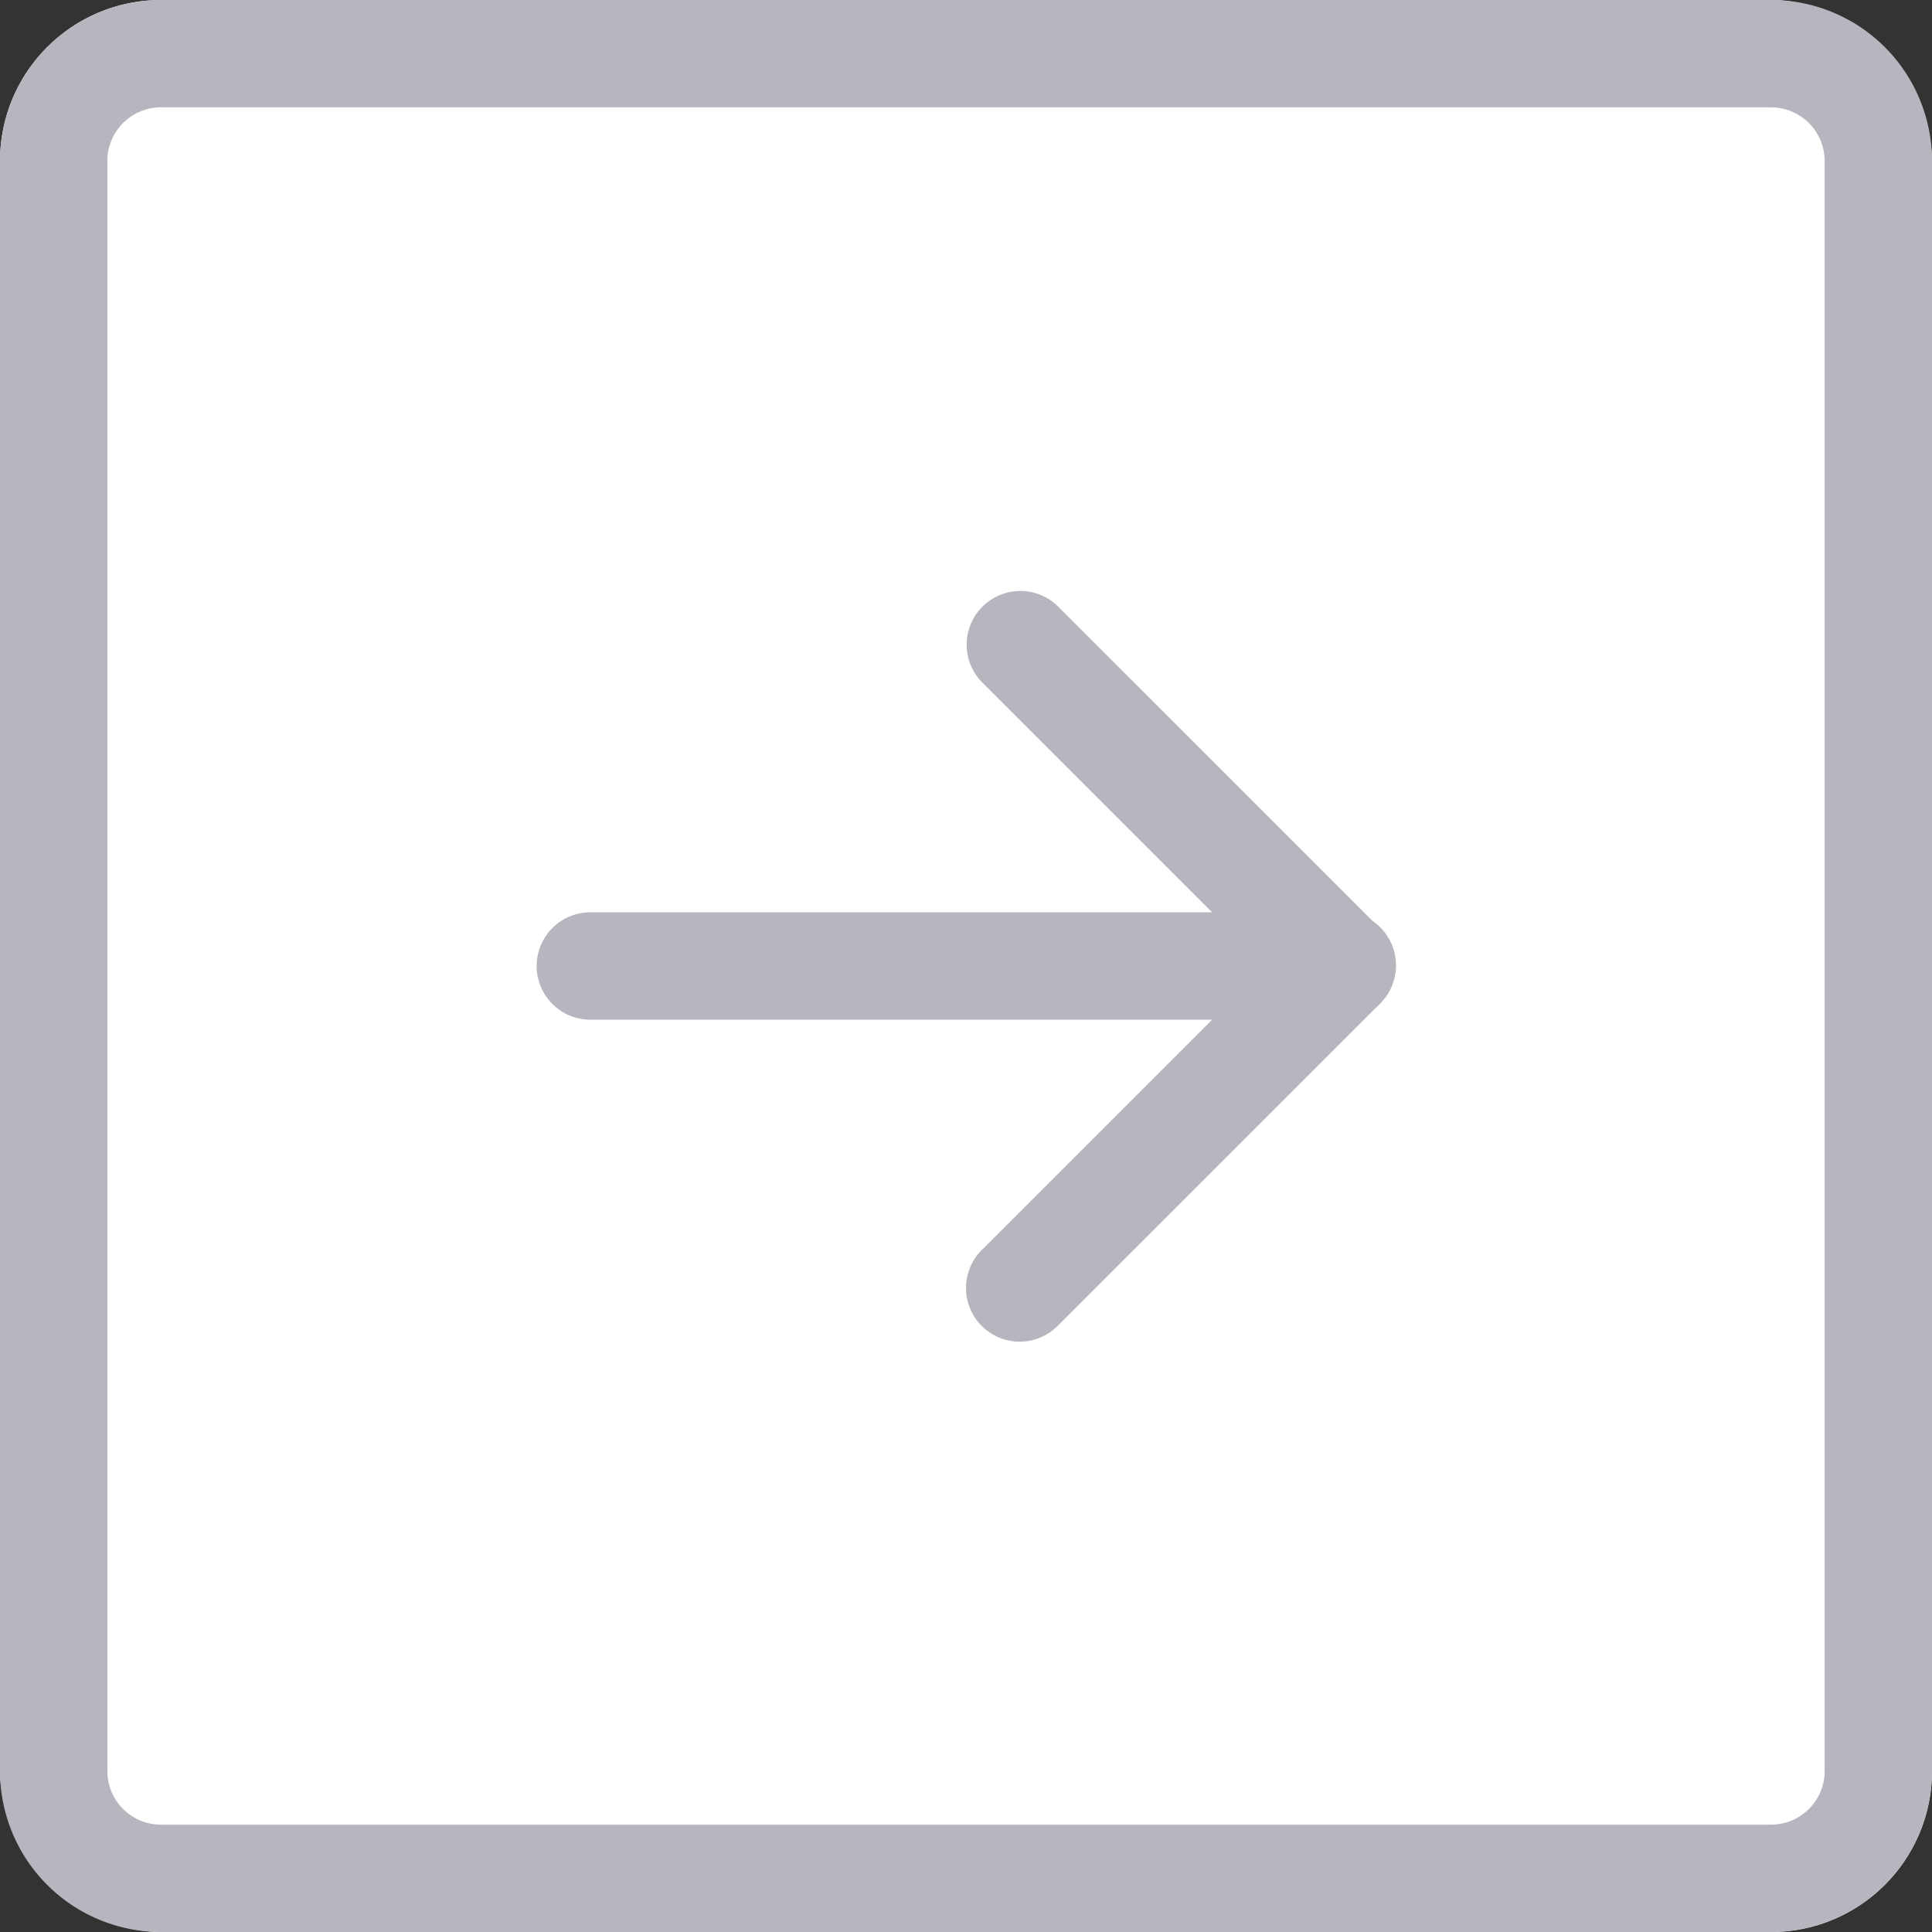 <svg xmlns="http://www.w3.org/2000/svg" width="36" height="36" viewBox="0 0 36 36"><rect x="0" y="0" width="36" height="36" fill="#333333" stroke="none"/><defs><style>.a{fill:#fff;}.b{fill:#b5b6be;}.c{fill:none;}</style></defs><g transform="translate(-323 -1511)"><rect class="a" width="36" height="36" rx="3" transform="translate(323 1511)"/><path class="b" d="M3,2A1,1,0,0,0,2,3V33a1,1,0,0,0,1,1H33a1,1,0,0,0,1-1V3a1,1,0,0,0-1-1H3M3,0H33a3,3,0,0,1,3,3V33a3,3,0,0,1-3,3H3a3,3,0,0,1-3-3V3A3,3,0,0,1,3,0Z" transform="translate(323 1511)"/><g transform="translate(329 1517)"><path class="c" d="M0,0H24V24H0Z"/><path class="b" d="M19,13H5a1,1,0,0,1,0-2H19a1,1,0,0,1,0,2Z"/><path class="b" d="M13,19a1,1,0,0,1-.707-1.707l6-6a1,1,0,1,1,1.414,1.414l-6,6A1,1,0,0,1,13,19Z"/><path class="b" d="M19,13a1,1,0,0,1-.707-.293l-6-6a1,1,0,0,1,1.414-1.414l6,6A1,1,0,0,1,19,13Z"/></g></g></svg>